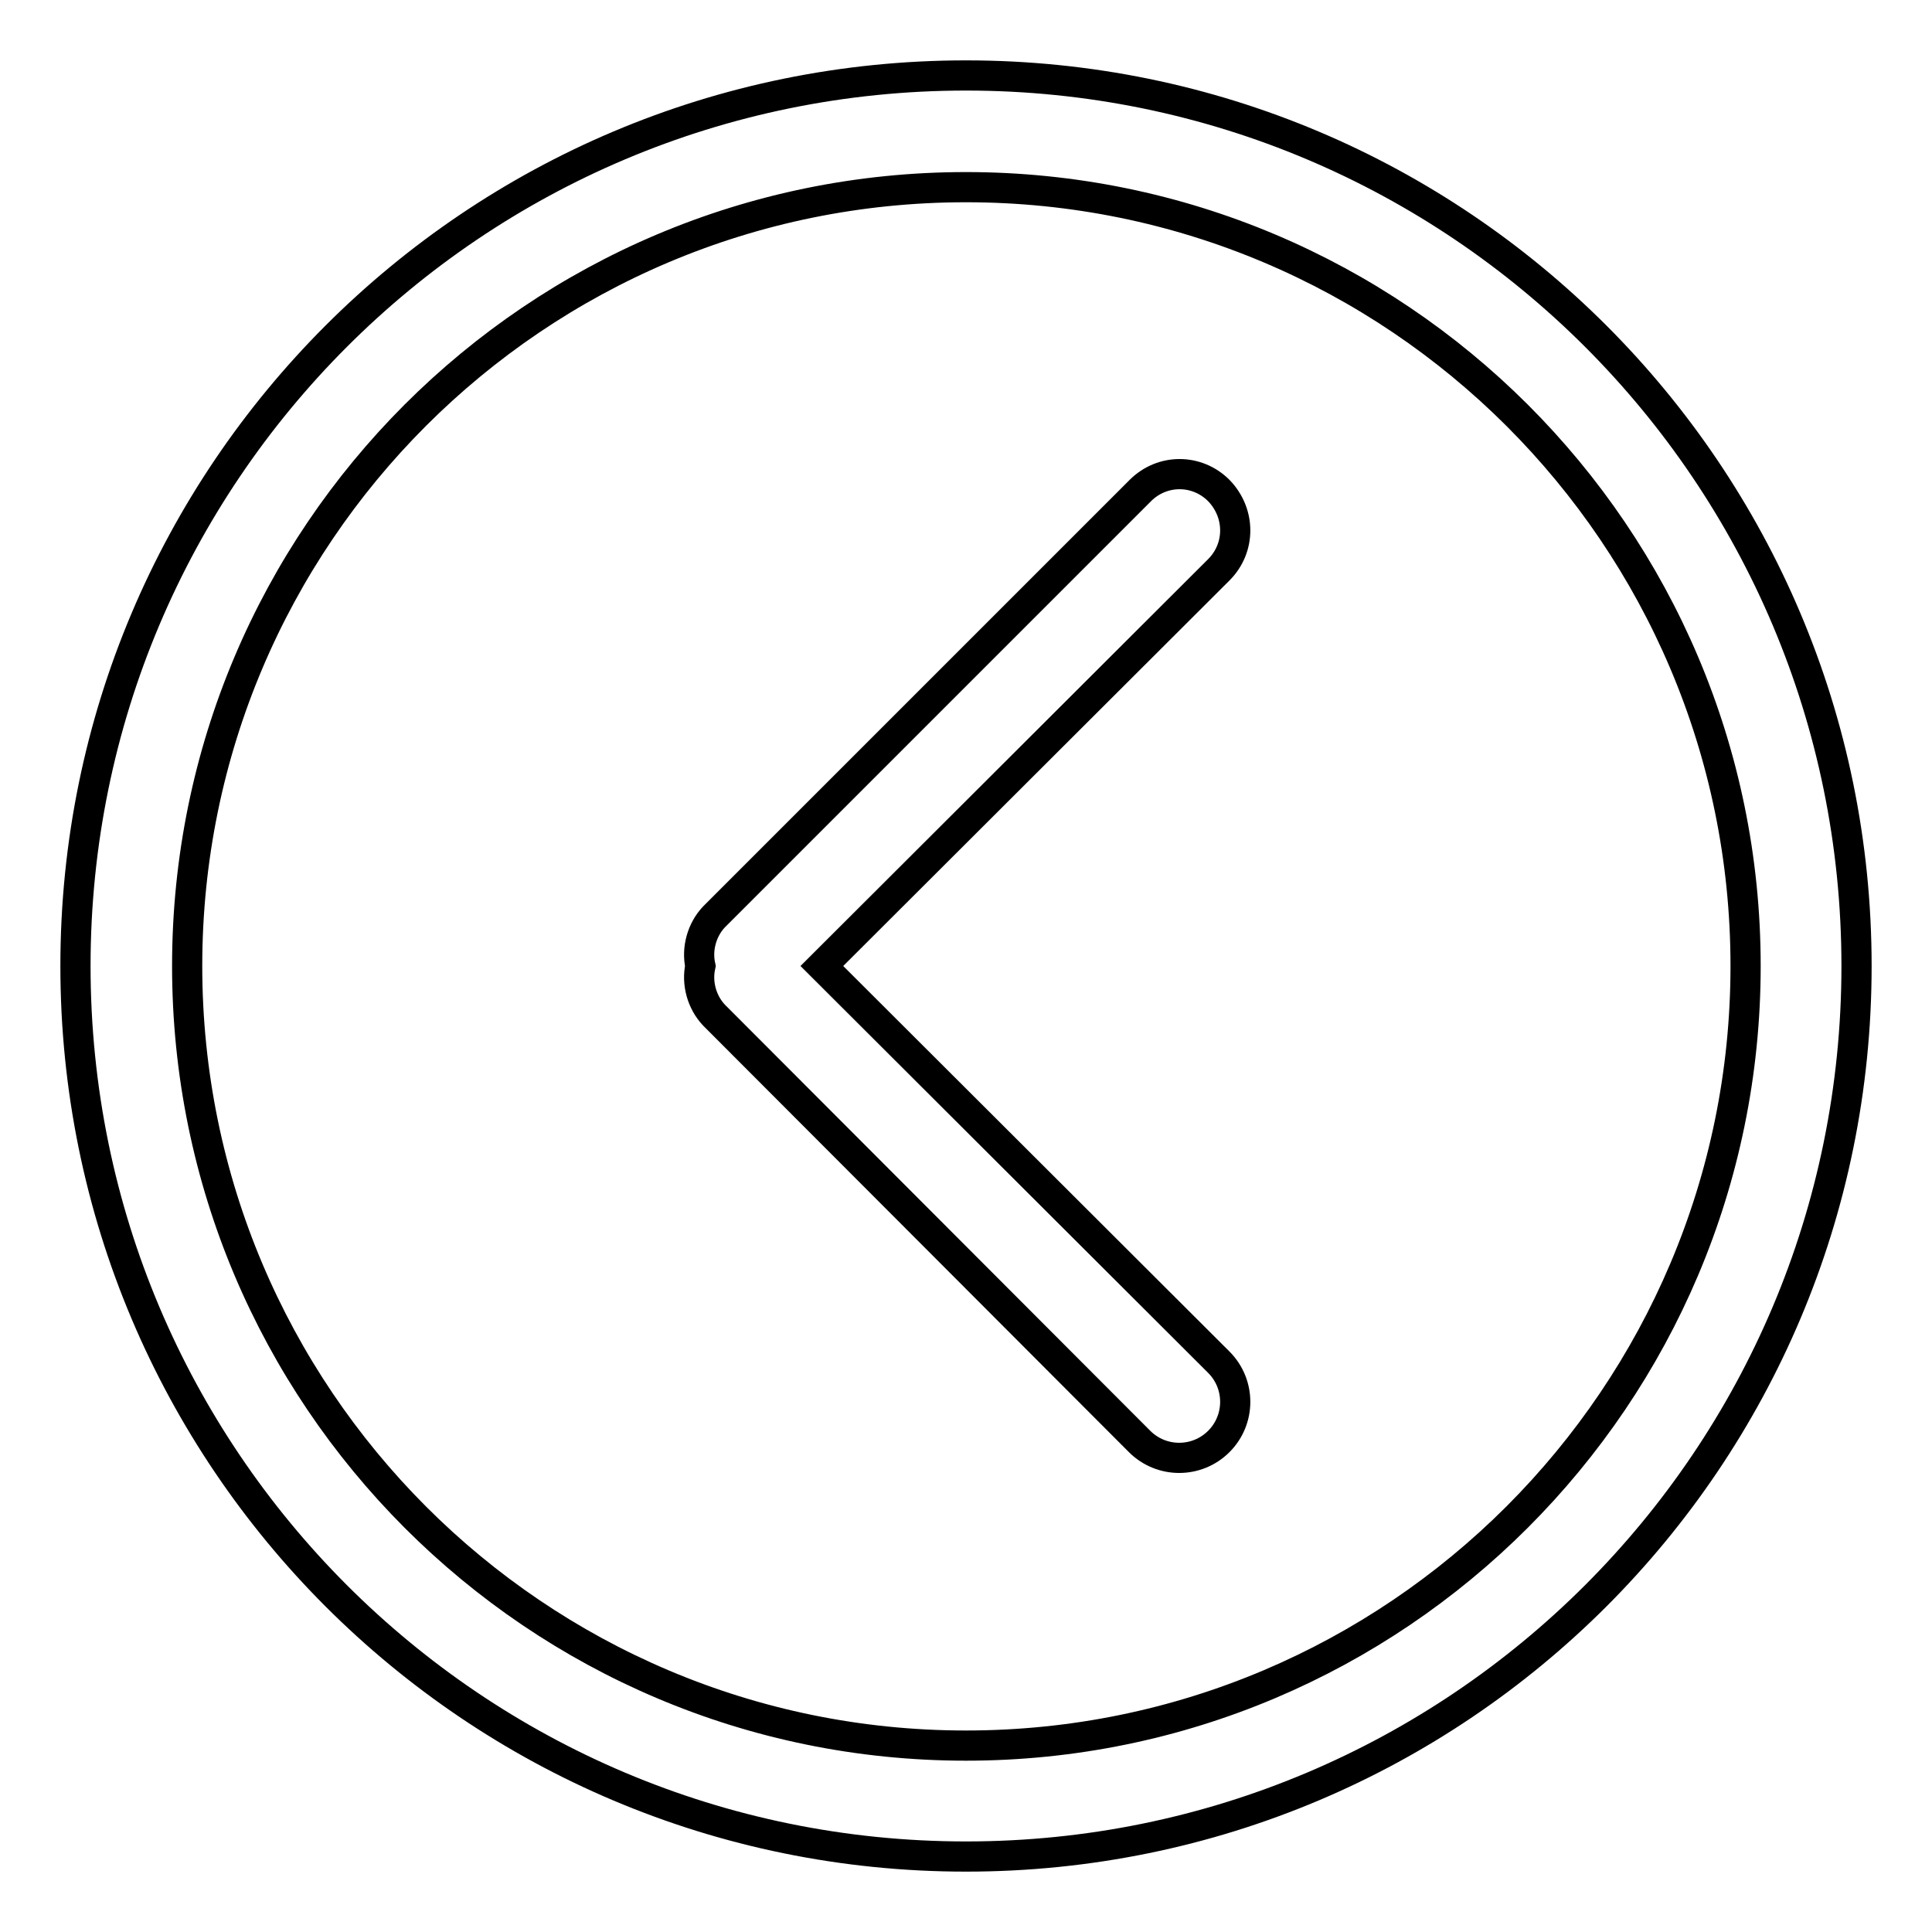 <?xml version="1.0" encoding="utf-8"?>
<!-- Svg Vector Icons : http://www.onlinewebfonts.com/icon -->
<!DOCTYPE svg PUBLIC "-//W3C//DTD SVG 1.1//EN" "http://www.w3.org/Graphics/SVG/1.1/DTD/svg11.dtd">
<svg version="1.1" xmlns="http://www.w3.org/2000/svg" xmlns:xlink="http://www.w3.org/1999/xlink" x="0px" y="0px" viewBox="0 0 256 256" enable-background="new 0 0 256 256" xml:space="preserve">
<g> <path stroke-width="4" fill-opacity="0" stroke="#000000"  d="M161.5,65c-2.9-2.9-7.5-2.9-10.4,0c0,0,0,0,0,0l-56.5,56.5c-1.6,1.7-2.3,4.2-1.8,6.5 c-0.5,2.3,0.2,4.8,1.8,6.5L151,191c2.9,2.9,7.6,2.9,10.5,0s2.9-7.6,0-10.5L108.9,128l52.6-52.5C164.4,72.6,164.4,68,161.5,65 C161.5,65,161.5,65,161.5,65z M128,10C62.8,10,10,62.8,10,128c0,65.2,52.8,118,118,118c65.2,0,118-52.8,118-118 C246,62.8,193.2,10,128,10z M128,231.3C71,231.3,24.8,185,24.8,128S71,24.8,128,24.8S231.3,71,231.3,128S185,231.3,128,231.3z"/></g>
</svg>
